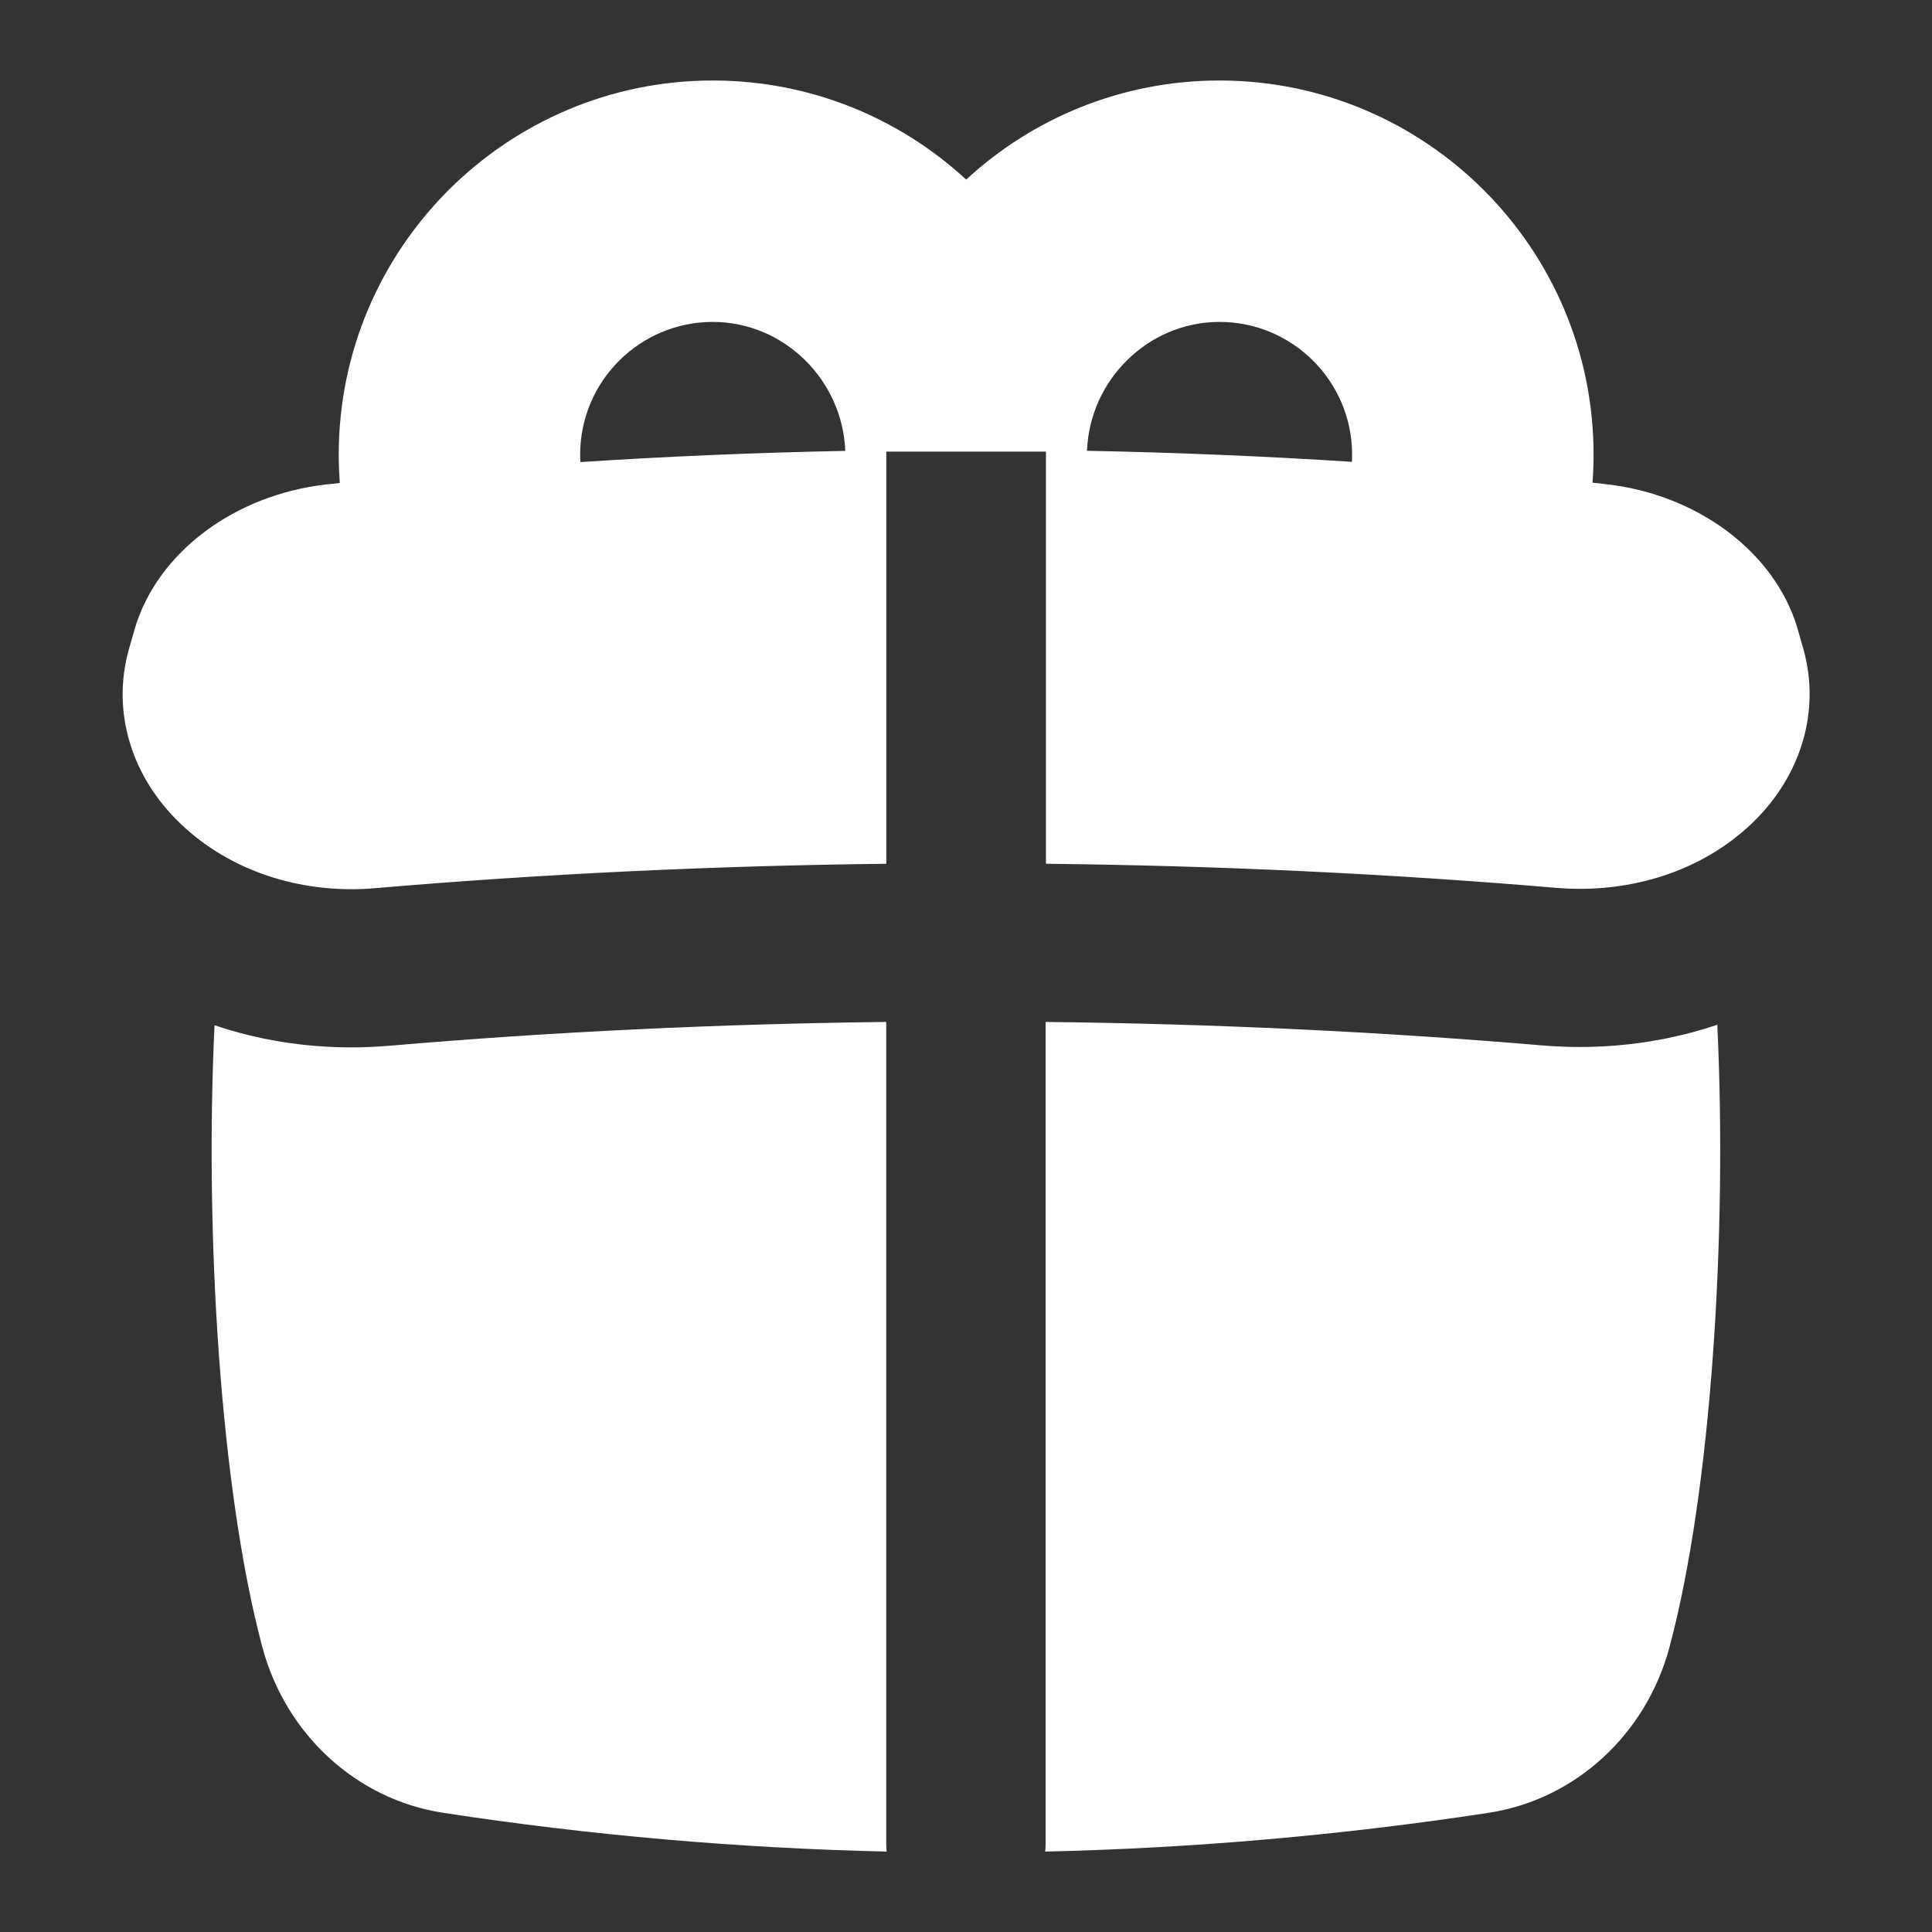 <?xml version="1.0" encoding="UTF-8"?> <svg xmlns="http://www.w3.org/2000/svg" width="24" height="24" viewBox="0 0 24 24" fill="none"><rect x="0" y="0" width="24" height="24" fill="#333333" stroke="none"/><path d="M19.624 13.006C19.476 13.006 19.326 13 19.176 12.988C17.153 12.816 15.079 12.718 12.989 12.695V22.9C12.989 22.934 12.987 22.968 12.984 23.001C14.826 22.959 16.666 22.798 18.495 22.519C19.566 22.355 20.447 21.549 20.738 20.465C21.257 18.53 21.458 15.349 21.333 12.73C20.795 12.911 20.219 13.006 19.624 13.006Z" fill="white"></path><path d="M11.009 12.695C8.92 12.719 6.848 12.818 4.834 12.991C4.676 13.004 4.52 13.011 4.365 13.011C3.774 13.011 3.201 12.917 2.665 12.736C2.54 15.353 2.742 18.531 3.26 20.465C3.551 21.548 4.432 22.355 5.503 22.519C7.332 22.799 9.172 22.959 11.014 23.001C11.011 22.968 11.009 22.934 11.009 22.9V12.695Z" fill="white"></path><path d="M22.405 8.072L22.326 7.796C22.043 6.857 21.088 6.141 19.947 6.014C19.893 6.008 19.838 6.002 19.783 5.996C19.792 5.88 19.796 5.764 19.796 5.647C19.796 3.085 17.711 1 15.149 1C13.936 1 12.83 1.467 12.002 2.231C11.174 1.467 10.068 1 8.855 1C6.293 1 4.208 3.085 4.208 5.647C4.208 5.765 4.213 5.883 4.221 6C4.165 6.006 4.11 6.012 4.054 6.018C2.913 6.146 1.958 6.863 1.677 7.801L1.598 8.076C1.388 8.838 1.628 9.643 2.239 10.229C2.788 10.756 3.551 11.046 4.366 11.046C4.464 11.046 4.563 11.042 4.662 11.033C6.741 10.855 8.872 10.754 11.01 10.73V5.61H12.993V10.73C15.131 10.753 17.263 10.853 19.342 11.03C20.266 11.104 21.15 10.816 21.766 10.225C22.376 9.639 22.615 8.834 22.405 8.072ZM7.207 5.646C7.207 4.738 7.946 3.999 8.854 3.999C9.741 3.999 10.467 4.722 10.5 5.601C9.396 5.623 8.297 5.669 7.21 5.74C7.208 5.709 7.207 5.678 7.207 5.646ZM15.149 3.999C16.057 3.999 16.796 4.738 16.796 5.646C16.796 5.677 16.796 5.707 16.794 5.737C15.707 5.667 14.607 5.621 13.503 5.6C13.536 4.721 14.262 3.999 15.149 3.999Z" fill="white"></path></svg> 